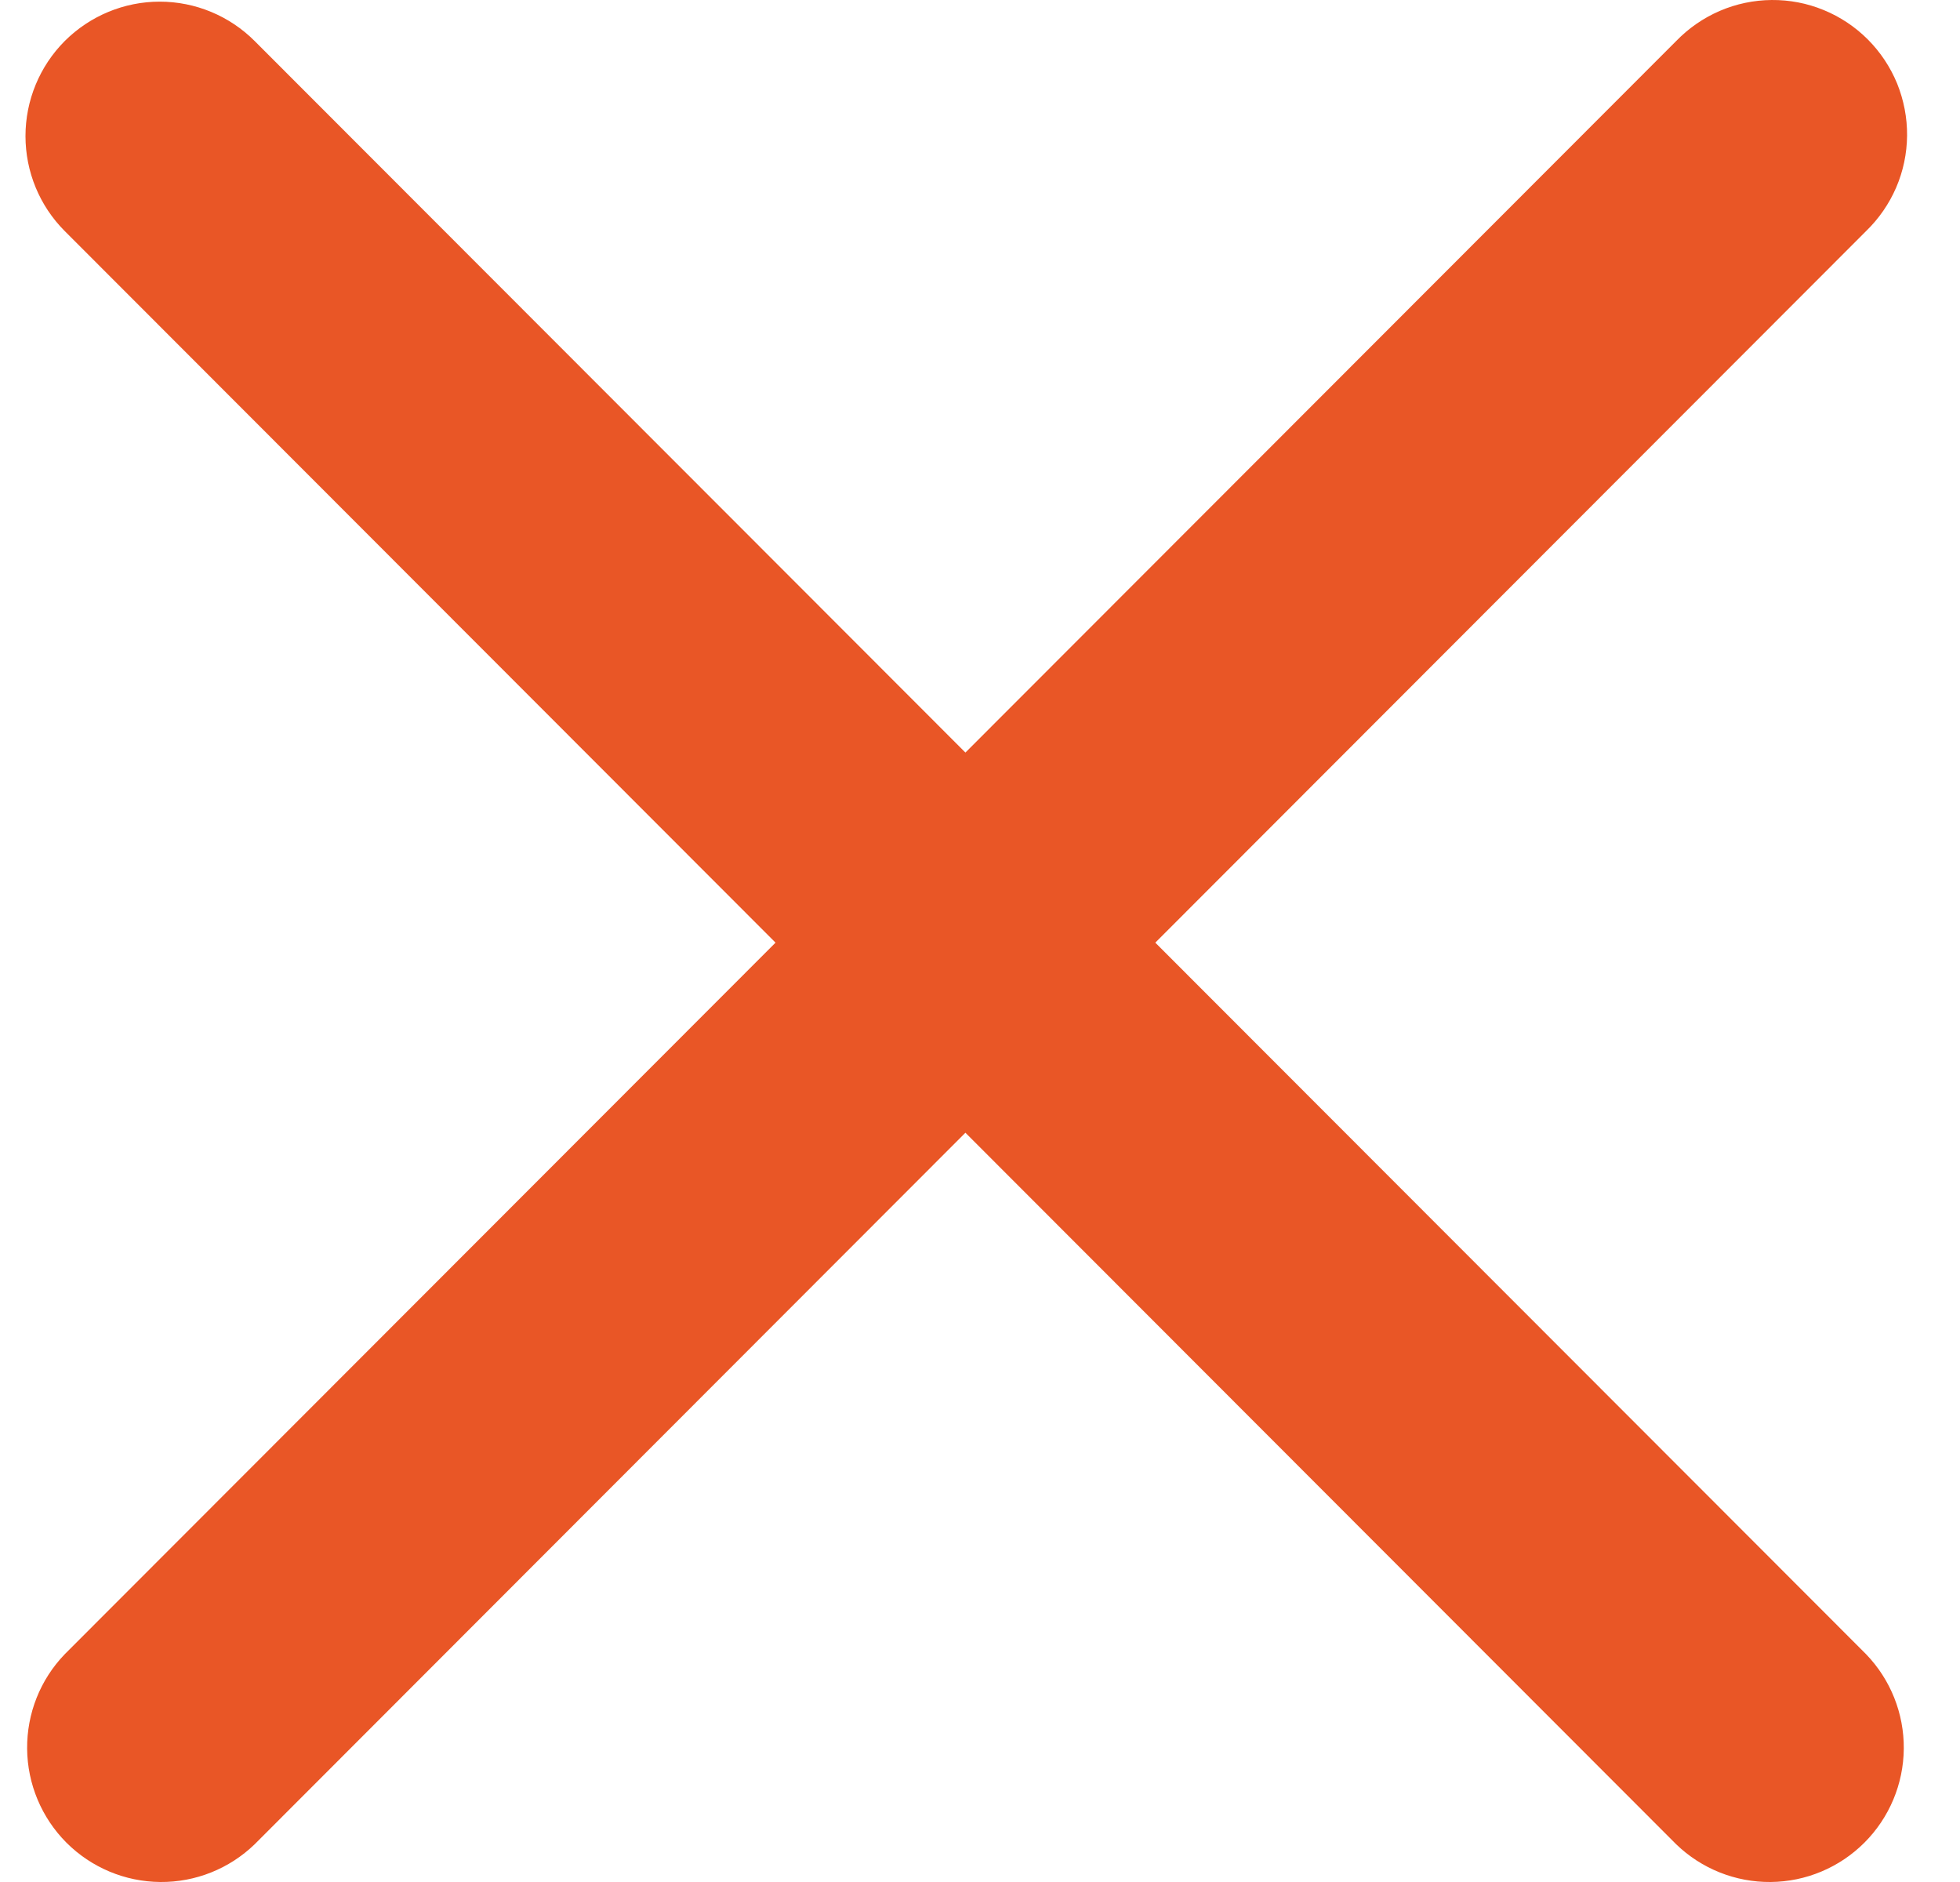 <svg width="25" height="24" viewBox="0 0 25 24" fill="none" xmlns="http://www.w3.org/2000/svg">
<path fill-rule="evenodd" clip-rule="evenodd" d="M0.826 0.523C1.148 0.202 1.583 0.021 2.037 0.021C2.492 0.021 2.927 0.202 3.248 0.523L12.314 9.597L21.38 0.523C21.538 0.36 21.727 0.229 21.936 0.139C22.145 0.049 22.37 0.002 22.597 6.43115e-05C22.825 -0.002 23.05 0.041 23.261 0.128C23.471 0.214 23.662 0.341 23.823 0.502C23.984 0.663 24.111 0.854 24.198 1.065C24.283 1.276 24.327 1.502 24.325 1.729C24.323 1.957 24.276 2.182 24.186 2.391C24.096 2.6 23.965 2.789 23.802 2.947L14.736 12.021L23.802 21.095C24.114 21.418 24.287 21.851 24.283 22.301C24.279 22.75 24.099 23.18 23.781 23.498C23.463 23.816 23.034 23.996 22.585 24C22.136 24.004 21.703 23.831 21.38 23.519L12.314 14.445L3.248 23.519C2.925 23.831 2.493 24.004 2.044 24C1.594 23.996 1.165 23.816 0.847 23.498C0.53 23.18 0.35 22.75 0.346 22.301C0.342 21.851 0.514 21.418 0.826 21.095L9.892 12.021L0.826 2.947C0.505 2.626 0.325 2.19 0.325 1.735C0.325 1.281 0.505 0.845 0.826 0.523Z" fill="#E95626"/>
</svg>
